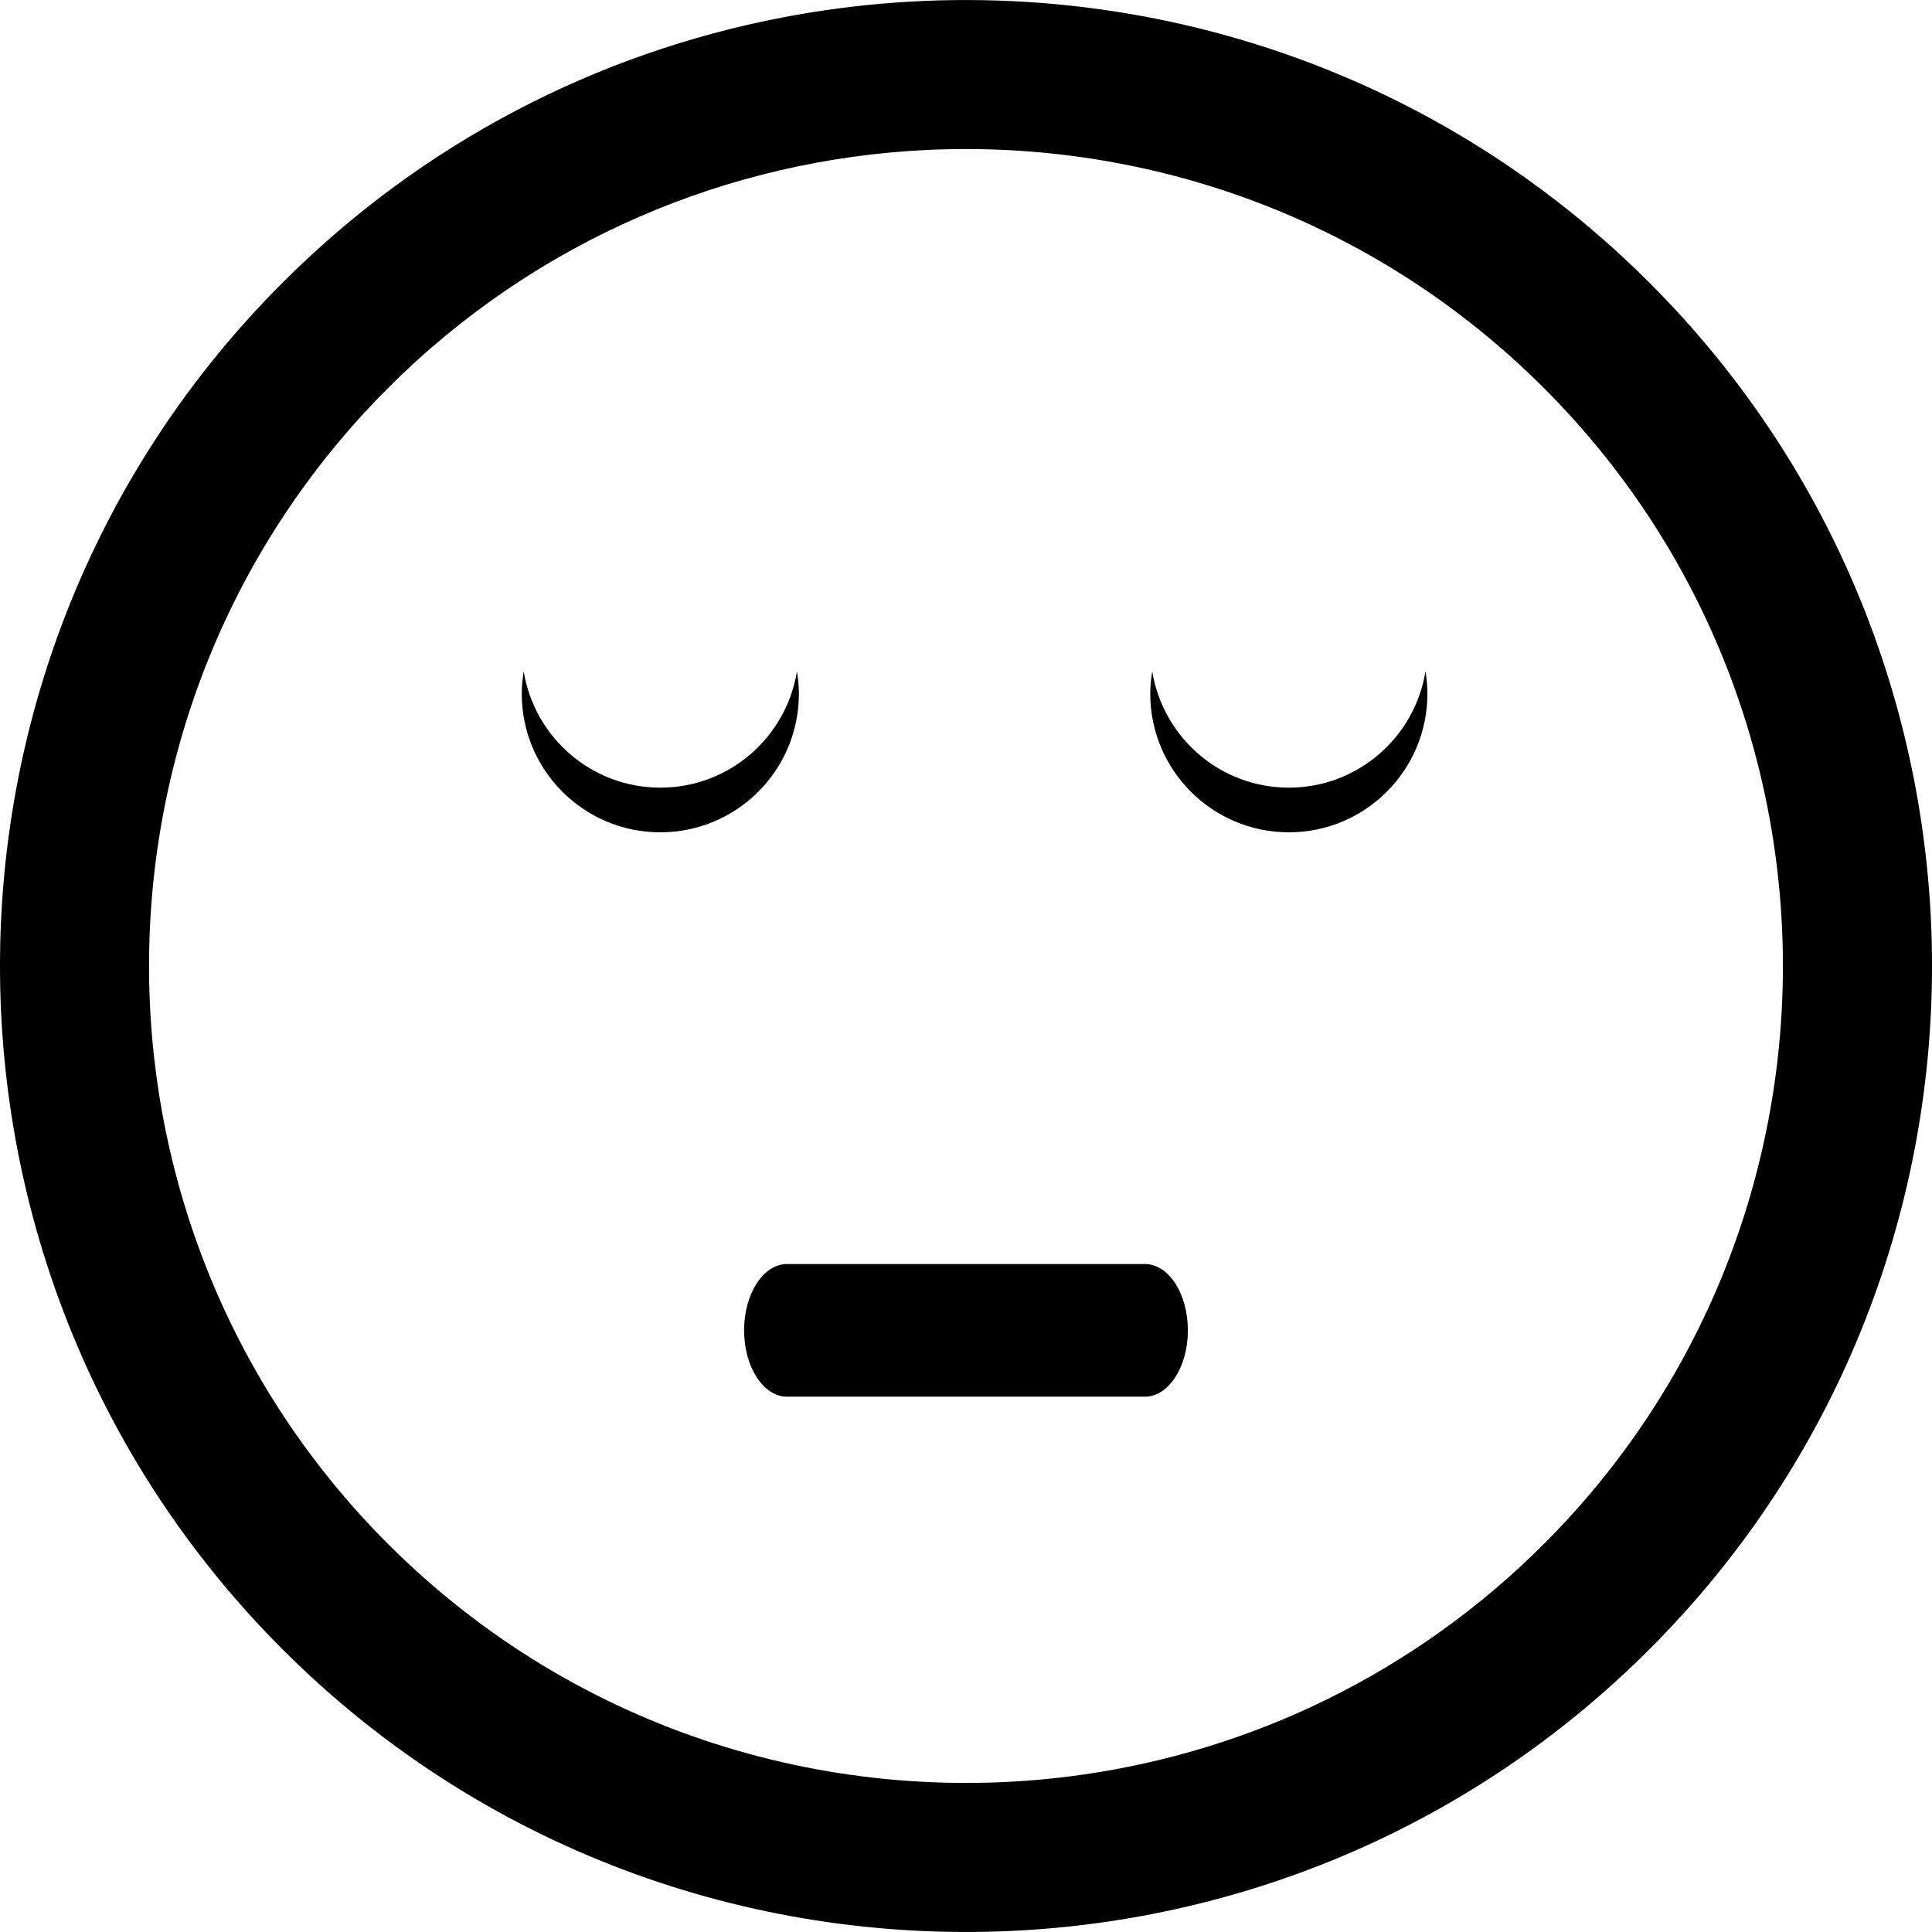 <?xml version="1.0" encoding="iso-8859-1"?>
<!-- Uploaded to: SVG Repo, www.svgrepo.com, Generator: SVG Repo Mixer Tools -->
<!DOCTYPE svg PUBLIC "-//W3C//DTD SVG 1.1//EN" "http://www.w3.org/Graphics/SVG/1.1/DTD/svg11.dtd">
<svg fill="#000000" version="1.1" id="Capa_1" xmlns="http://www.w3.org/2000/svg" xmlns:xlink="http://www.w3.org/1999/xlink" 
	 width="800px" height="800px" viewBox="0 0 106.062 106.062"
	 xml:space="preserve">
<g>
	<path d="M15.516,90.549c10.986,10.988,25.637,16.14,40.059,15.451c12.728-0.604,25.275-5.758,34.974-15.457
		c20.686-20.684,20.684-54.34,0.002-75.022C77.618,2.588,59.622-2.261,42.891,0.971C32.852,2.909,23.271,7.757,15.514,15.515
		C-5.173,36.201-5.171,69.86,15.516,90.549z M21.305,21.301c8.199-8.199,18.809-12.555,29.57-13.068
		c12.197-0.58,24.588,3.777,33.883,13.072c17.494,17.493,17.492,45.962-0.002,63.455c-7.107,7.105-16.023,11.326-25.281,12.658
		c-13.529,1.947-27.783-2.271-38.17-12.655C3.807,67.264,3.809,38.795,21.305,21.301z M28.643,38.081
		c0-0.418,0.043-0.825,0.107-1.226c0.588,3.619,3.719,6.385,7.5,6.385c3.783,0,6.914-2.766,7.5-6.385
		c0.064,0.4,0.107,0.808,0.107,1.226c0,4.204-3.406,7.611-7.607,7.611C32.051,45.692,28.643,42.285,28.643,38.081z M63.146,38.081
		c0-0.418,0.045-0.825,0.109-1.226c0.588,3.619,3.719,6.385,7.5,6.385c3.782,0,6.912-2.766,7.5-6.385
		c0.063,0.4,0.106,0.808,0.106,1.226c0,4.204-3.406,7.611-7.606,7.611C66.554,45.692,63.146,42.285,63.146,38.081z M43.206,69.392
		h19.648c1.303,0,2.357,1.63,2.357,3.641c0,2.009-1.056,3.641-2.357,3.641H43.206c-1.301,0-2.357-1.632-2.357-3.641
		C40.848,71.021,41.905,69.392,43.206,69.392z"/>
</g>
</svg>